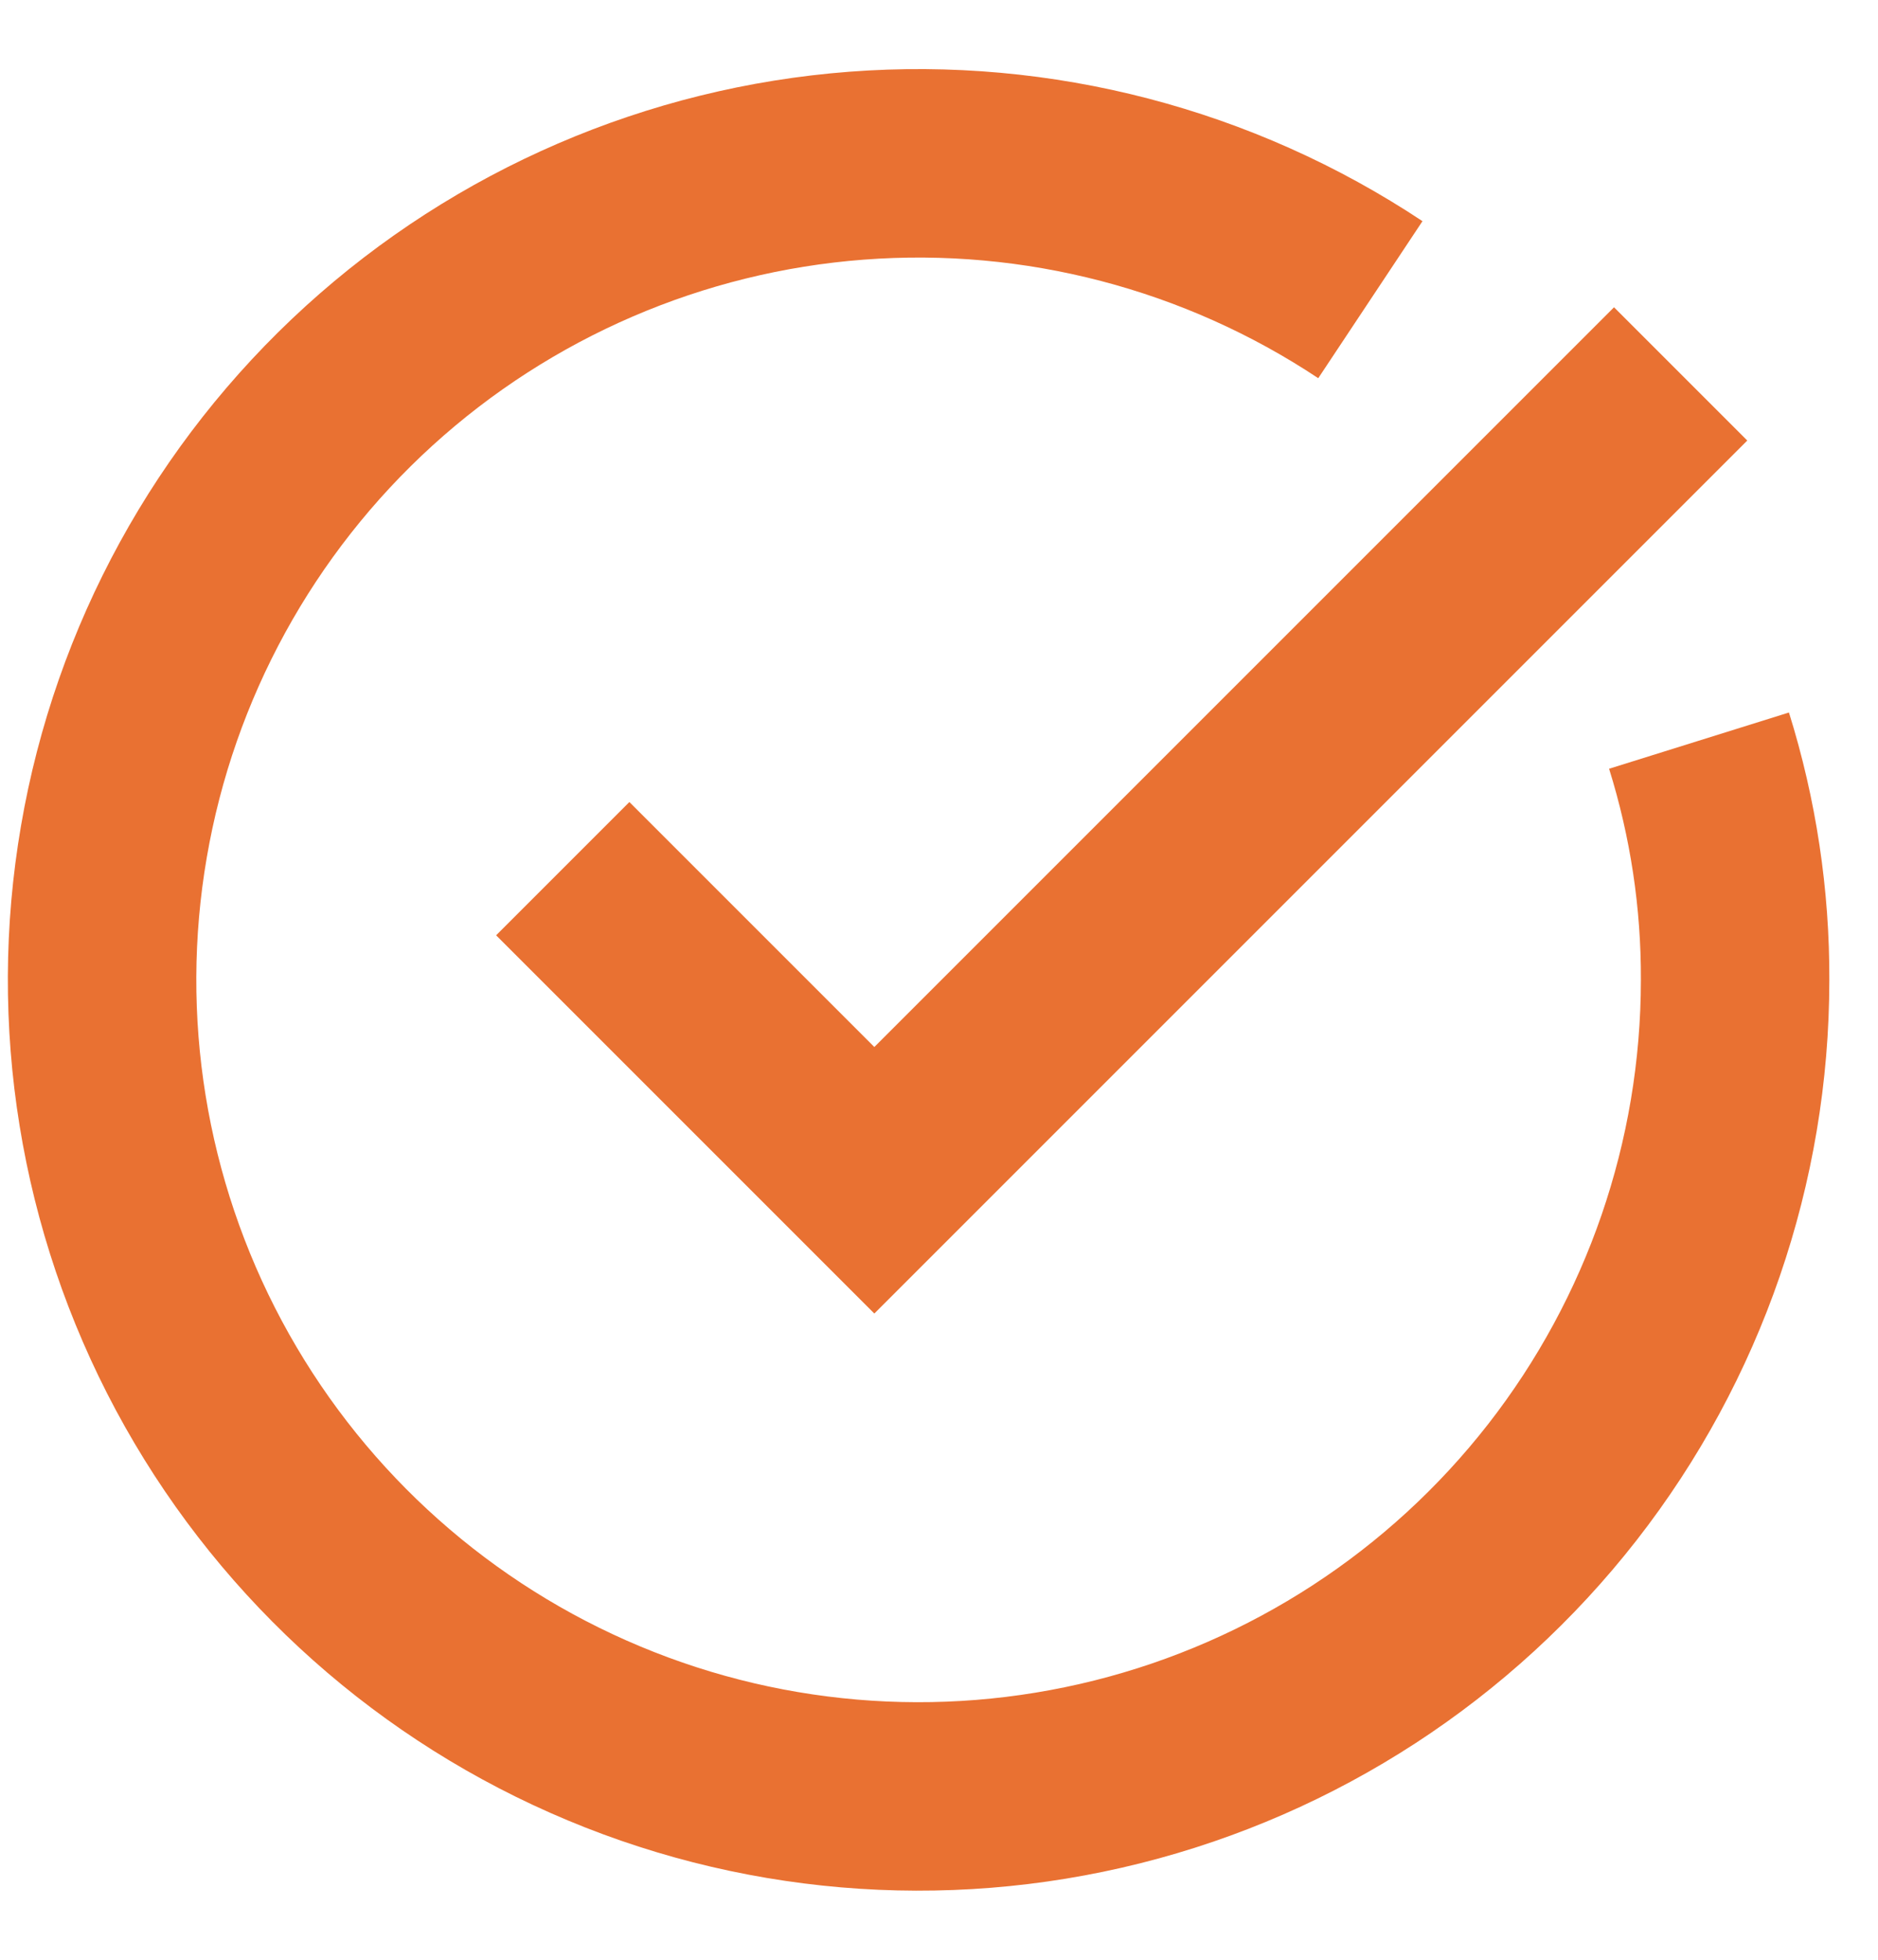 <svg width="23" height="24" viewBox="0 0 23 24" fill="none" xmlns="http://www.w3.org/2000/svg">
<path d="M20.808 9.07C21.105 10.02 21.254 11.009 21.25 12.004C21.249 14.232 20.504 16.396 19.134 18.152C17.763 19.909 15.845 21.157 13.684 21.699C11.523 22.241 9.242 22.047 7.205 21.145C5.167 20.244 3.489 18.688 2.436 16.724C1.384 14.76 1.017 12.501 1.395 10.306C1.772 8.11 2.872 6.103 4.52 4.603C6.168 3.104 8.27 2.198 10.491 2.029C12.713 1.86 14.927 2.438 16.783 3.67" stroke="#E97132" stroke-width="2.308" stroke-linejoin="round"/>
<path d="M7.708 11.454L10.708 14.454L19.767 5.395" stroke="#E97132" stroke-width="2.308" stroke-miterlimit="10" stroke-linecap="square"/>
</svg>
